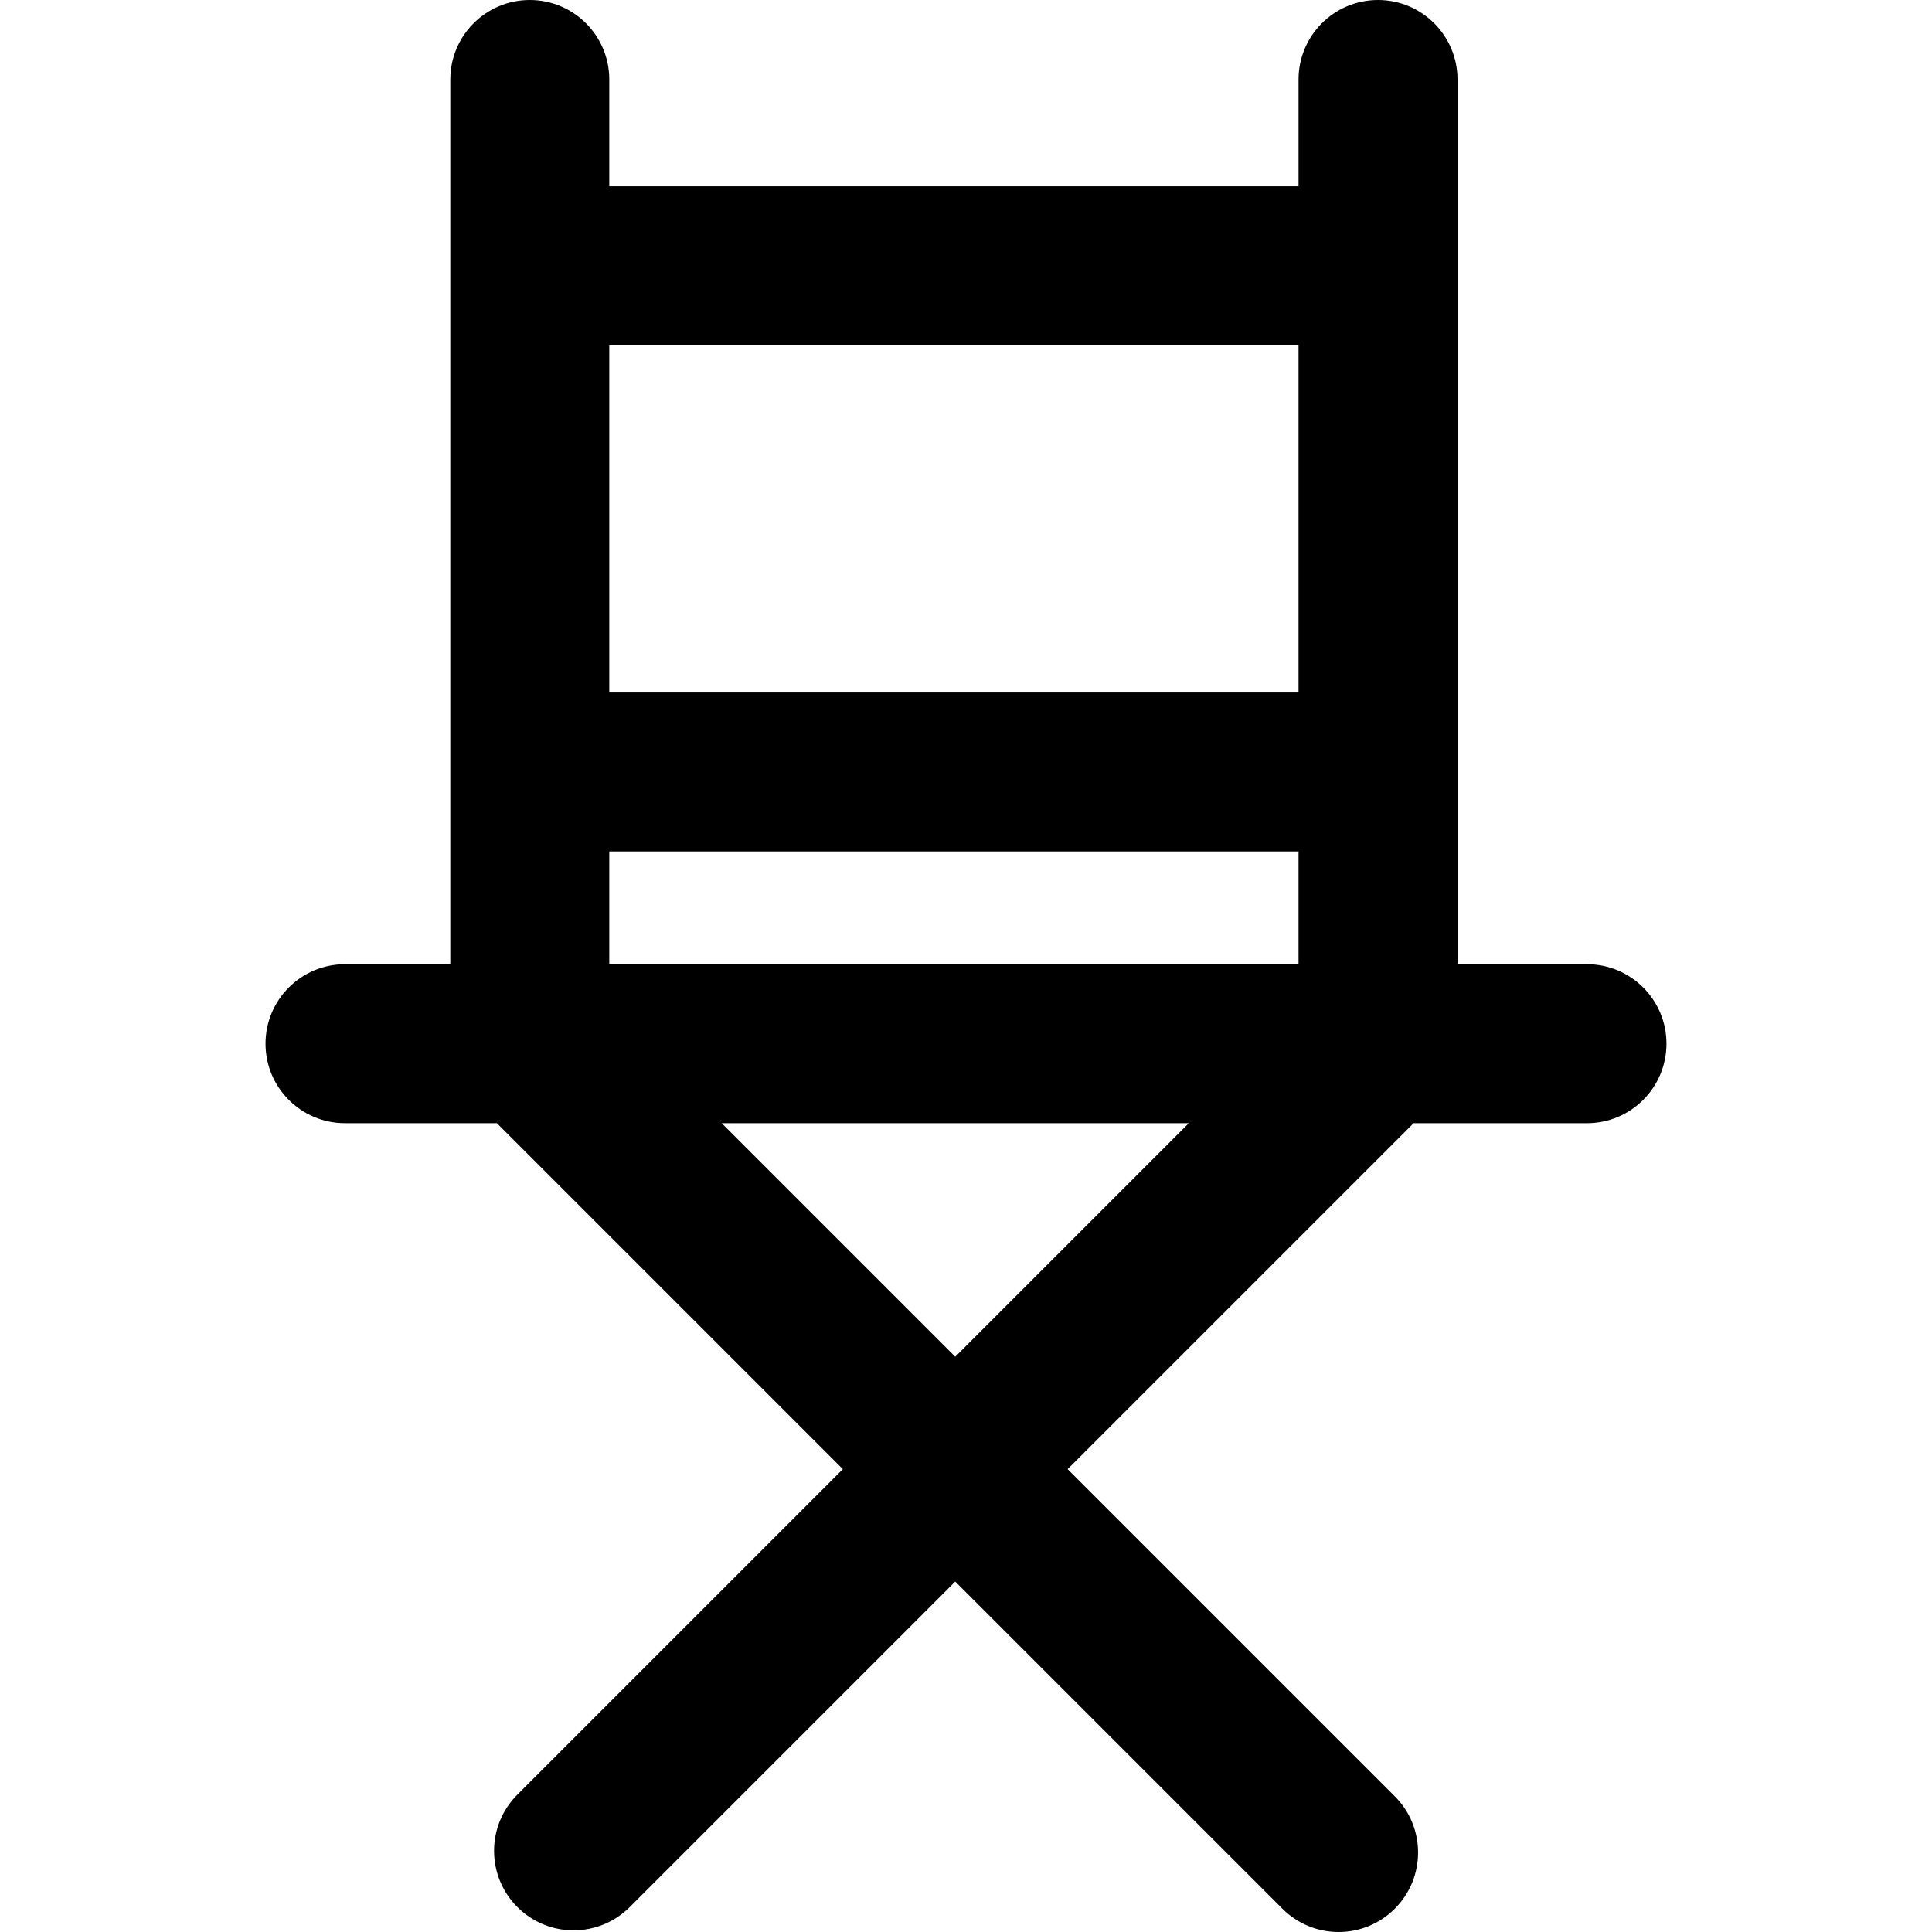 <?xml version="1.0" encoding="iso-8859-1"?>
<!-- Uploaded to: SVG Repo, www.svgrepo.com, Generator: SVG Repo Mixer Tools -->
<svg fill="#000000" height="800px" width="800px" version="1.1" id="Layer_1" xmlns="http://www.w3.org/2000/svg" xmlns:xlink="http://www.w3.org/1999/xlink" 
	 viewBox="0 0 512.001 512.001" xml:space="preserve">
<g>
	<g>
		<path d="M420.573,255.525h-34.318V21.065C386.255,9.431,376.824,0,365.19,0c-11.633,0-21.065,9.431-21.065,21.065v28.3h-182.66
			v-28.3C161.466,9.431,152.034,0,140.401,0c-11.633,0-21.065,9.431-21.065,21.065v234.46H91.432
			c-11.633,0-21.065,9.431-21.065,21.065c0,11.633,9.431,21.065,21.065,21.065h40.244l91.686,91.686L137.102,475.6
			c-8.227,8.227-8.227,21.564,0,29.79c4.113,4.113,9.503,6.171,14.894,6.171c5.39,0,10.782-2.057,14.894-6.171l86.259-86.26
			l86.7,86.7c4.113,4.113,9.505,6.171,14.894,6.171c5.39,0,10.782-2.056,14.894-6.171c8.227-8.227,8.227-21.563,0-29.79l-86.7-86.7
			l91.686-91.686h45.945c11.633,0,21.065-9.432,21.065-21.065C441.635,264.956,432.206,255.525,420.573,255.525z M253.151,359.55
			l-61.896-61.896h123.792L253.151,359.55z M344.125,255.523h-182.66v-29.884h182.66V255.523z M344.125,183.509h-182.66V91.495
			h182.66V183.509z"/>
	</g>
</g>
</svg>
